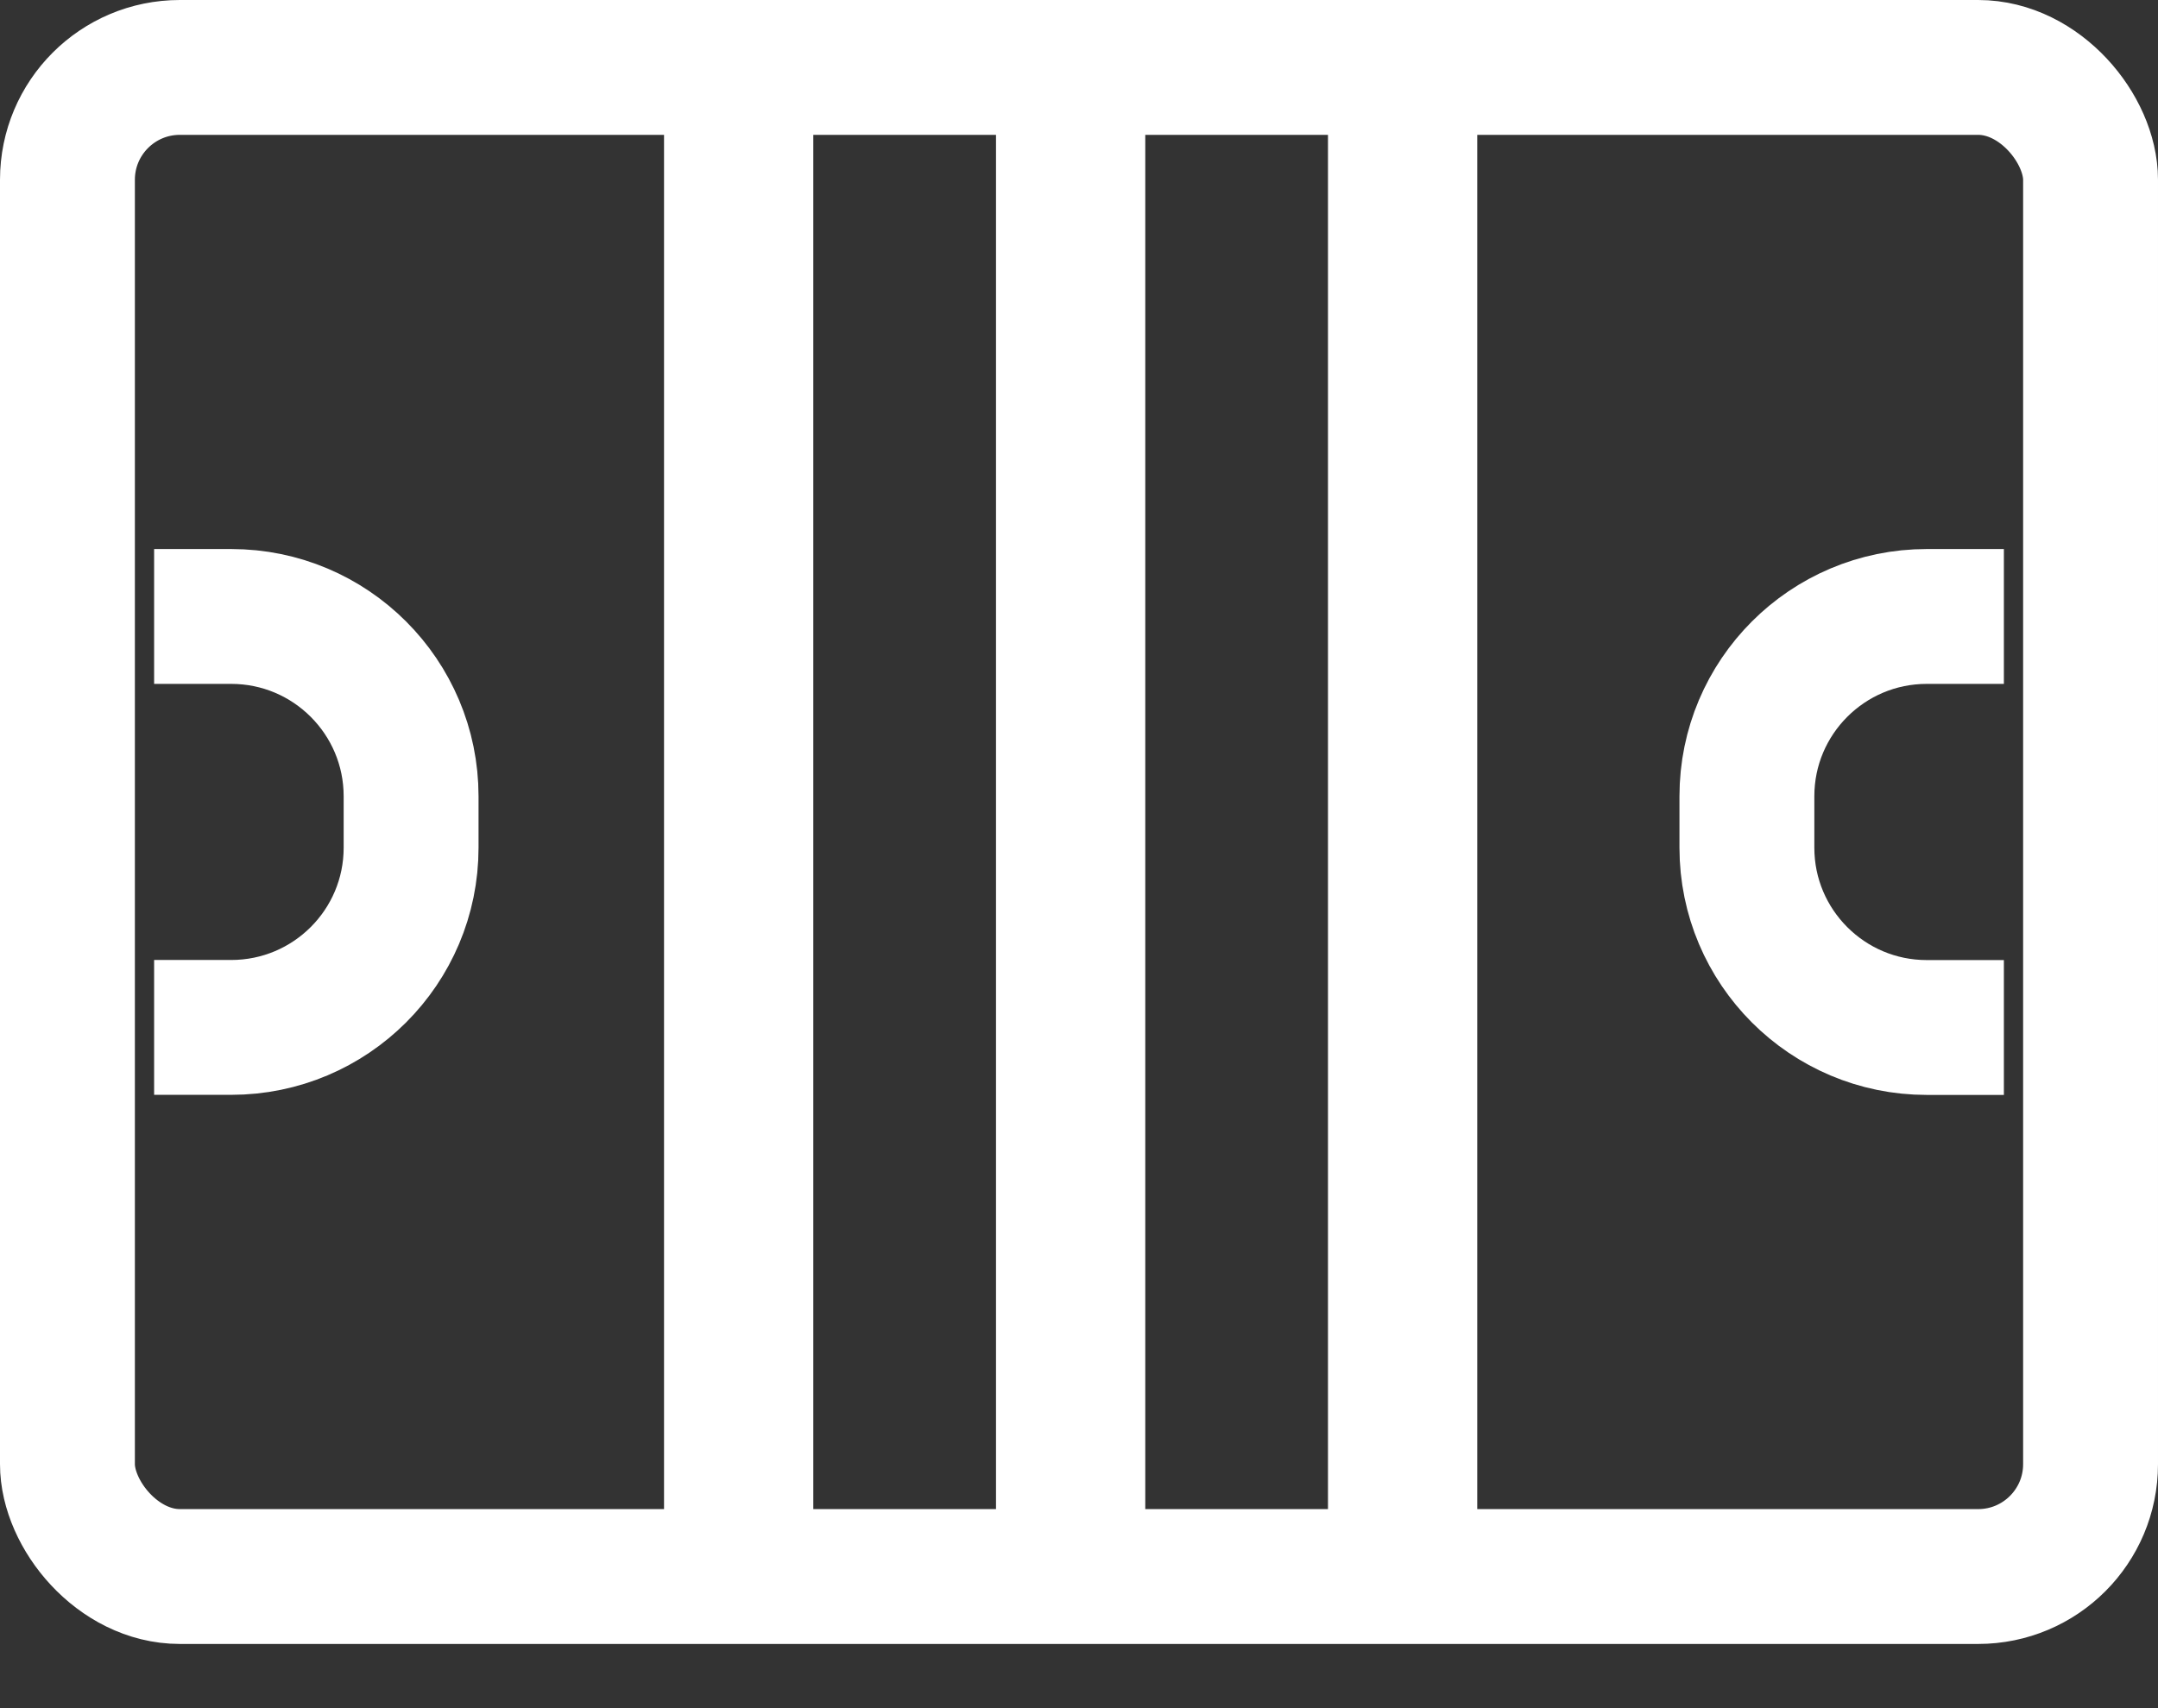 <svg width="24" height="19" viewBox="0 0 24 19" fill="none" xmlns="http://www.w3.org/2000/svg">
<rect x="0" y="0" width="24" height="19" fill="#333333" stroke="none"/>
<rect x="0.75" y="0.75" width="22.5" height="16.786" rx="1.25" stroke="white" stroke-width="1.5"/>
<line x1="8.215" y1="1.143" x2="8.215" y2="17.143" stroke="white" stroke-width="1.66"/>
<line x1="11.907" y1="1.143" x2="11.907" y2="17.143" stroke="white" stroke-width="1.66"/>
<line x1="15.599" y1="1.143" x2="15.599" y2="17.143" stroke="white" stroke-width="1.66"/>
<path d="M1.714 6.857H2.571C3.676 6.857 4.572 7.753 4.572 8.857V9.429C4.572 10.533 3.676 11.428 2.571 11.428H1.714" stroke="white" stroke-width="1.5"/>
<path d="M22.286 11.429L21.428 11.429C20.324 11.429 19.428 10.533 19.428 9.429L19.428 8.857C19.428 7.753 20.324 6.857 21.428 6.857L22.286 6.857" stroke="white" stroke-width="1.5"/>
</svg>
